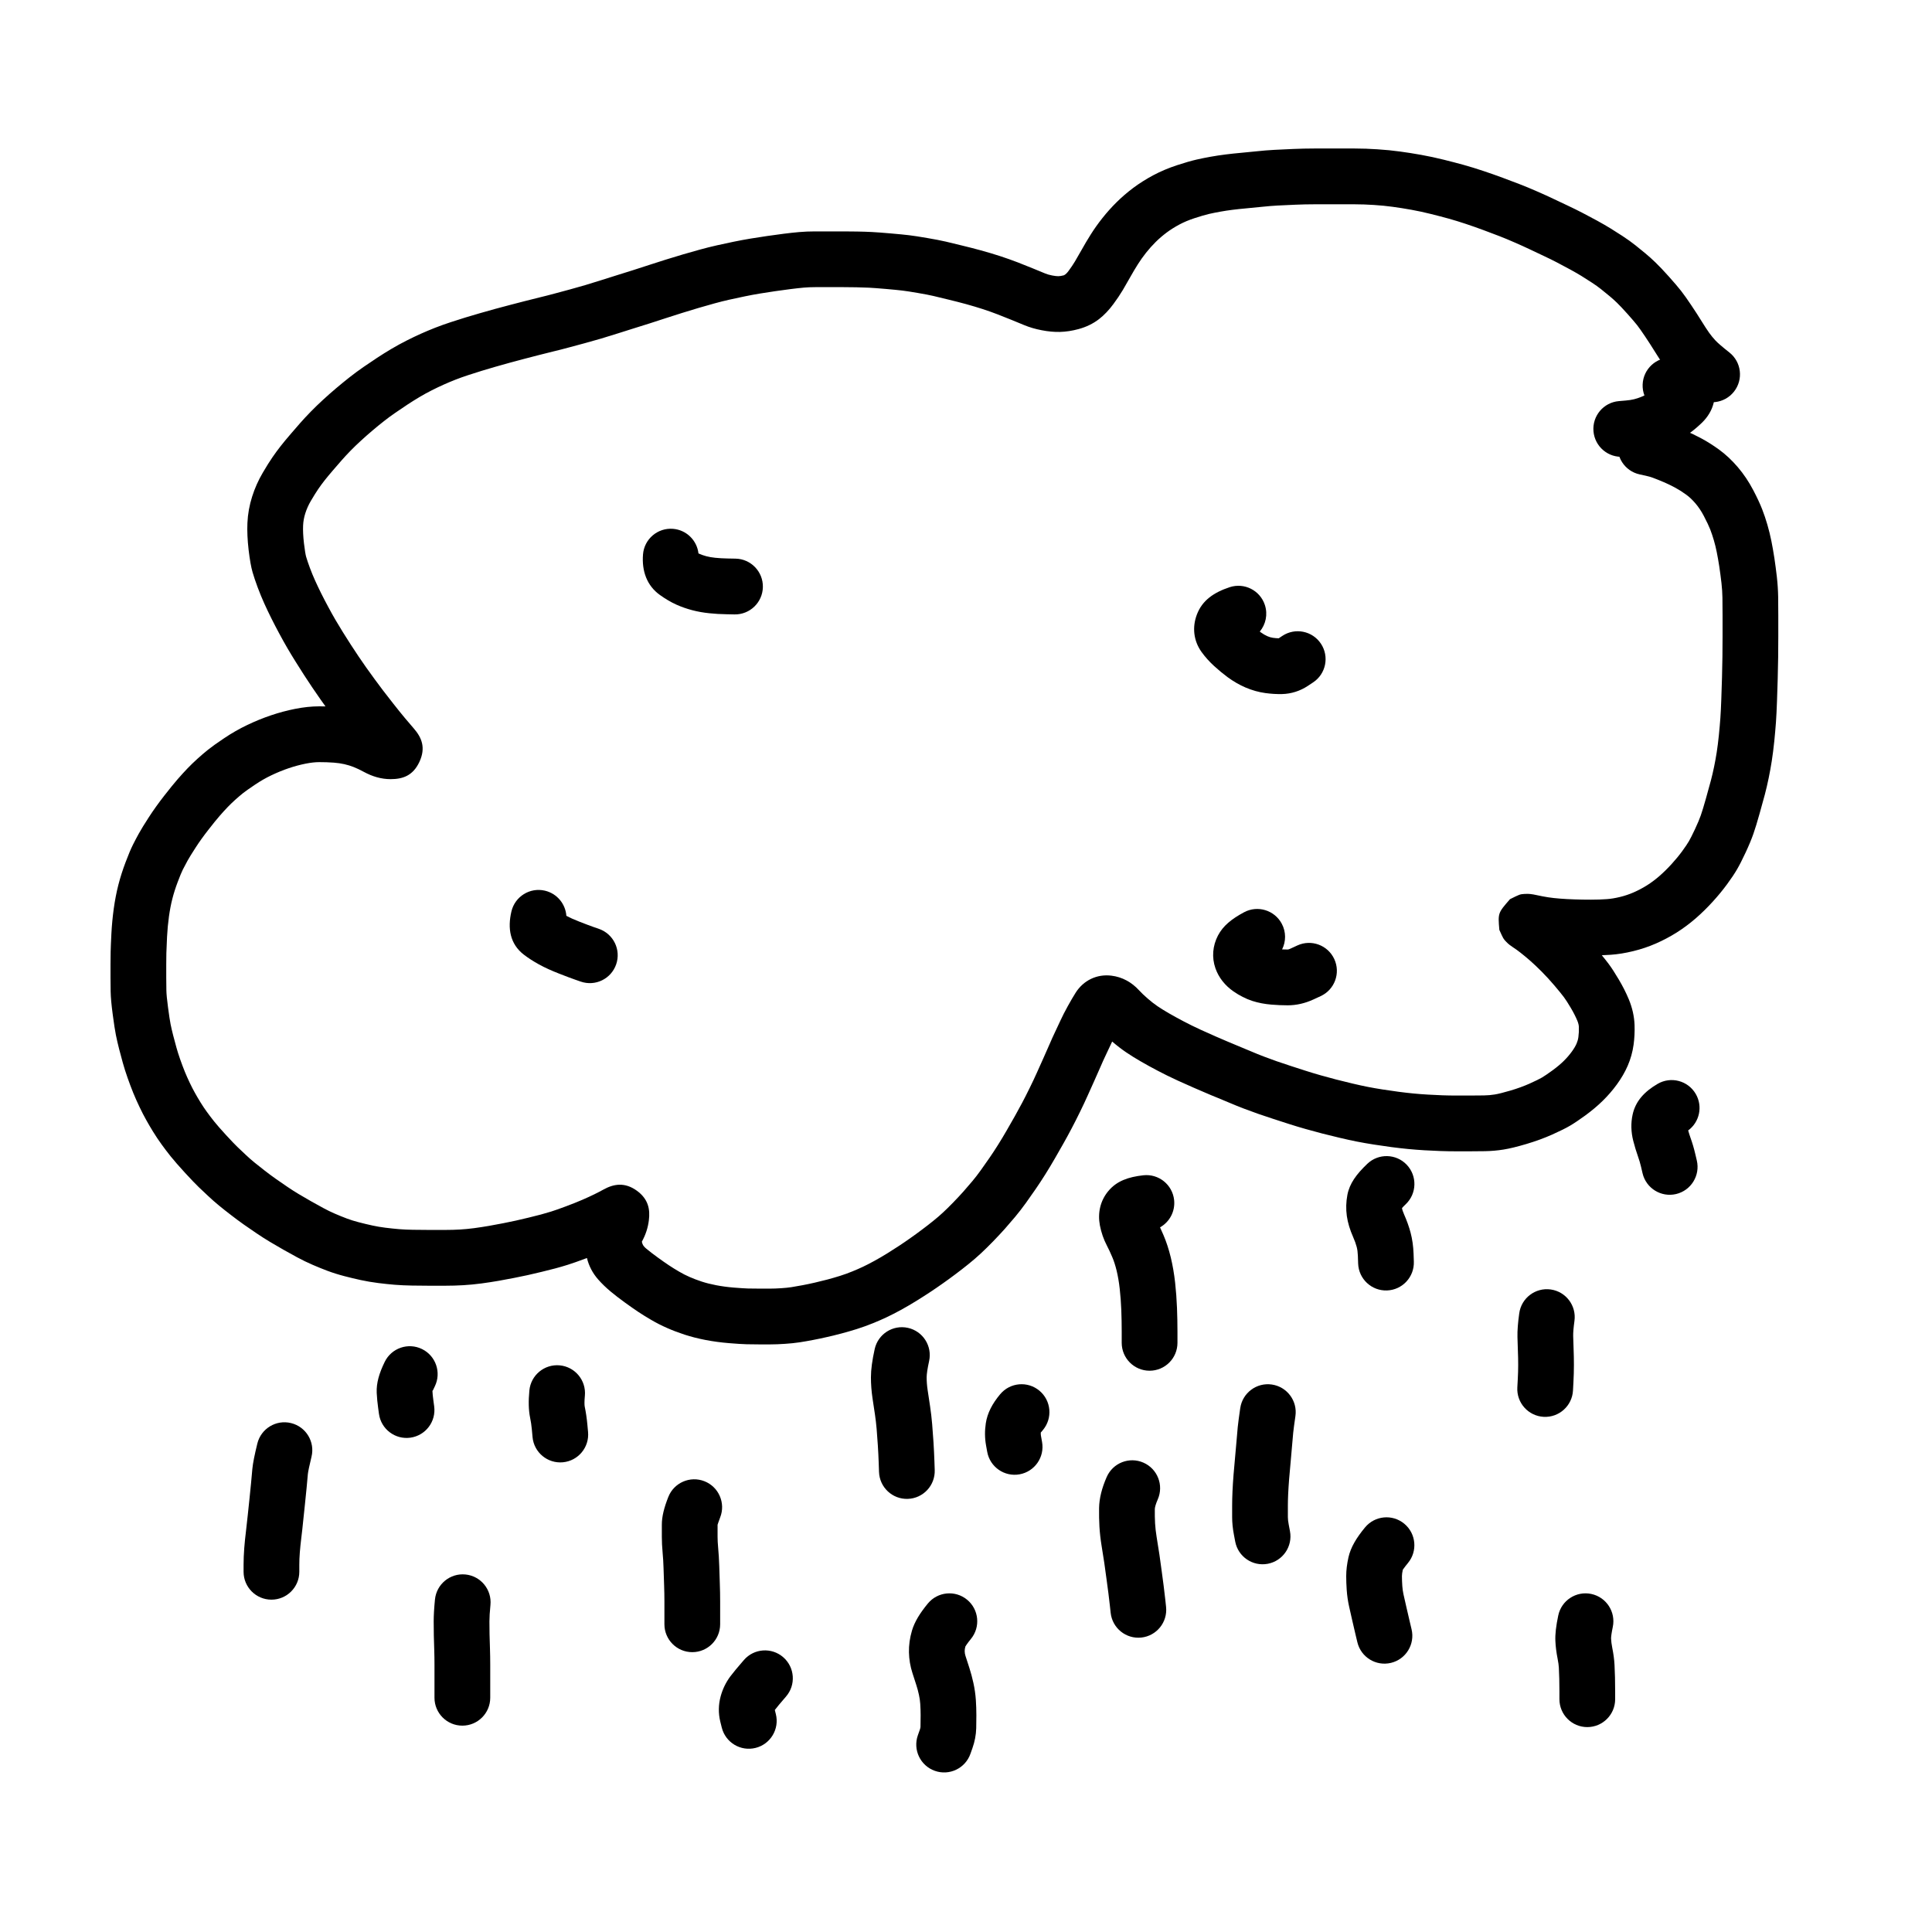 <?xml version="1.0" encoding="UTF-8"?>
<!-- Uploaded to: ICON Repo, www.iconrepo.com, Generator: ICON Repo Mixer Tools -->
<svg fill="#000000" width="800px" height="800px" version="1.1" viewBox="144 144 512 512" xmlns="http://www.w3.org/2000/svg">
 <g>
  <path d="m427.2 215.77c0.645-0.871 1.207-1.703 1.668-2.477 0.574-0.969 1.18-2.023 1.805-3.133 0.73-1.316 1.523-2.652 2.383-4.016 0.93-1.477 1.961-2.926 3.098-4.359 1.152-1.453 2.391-2.84 3.719-4.156 1.359-1.352 2.84-2.625 4.445-3.832 1.633-1.215 3.398-2.332 5.305-3.352 1.961-1.043 4.07-1.93 6.32-2.668 2.051-0.672 3.738-1.16 5.133-1.48 1.234-0.281 2.492-0.535 3.746-0.758 1.305-0.234 2.637-0.438 3.992-0.605 1.305-0.164 2.66-0.309 4.066-0.434 1.289-0.117 2.664-0.254 4.106-0.402 1.633-0.176 3.219-0.305 4.781-0.387 1.41-0.07 3.035-0.145 4.894-0.23 1.93-0.082 3.789-0.125 5.582-0.125h10.801c1.922 0 3.93 0.07 6.008 0.211 2.109 0.133 4.102 0.332 5.969 0.59 1.809 0.242 3.68 0.539 5.625 0.887 1.992 0.359 3.984 0.785 5.969 1.281 1.895 0.469 3.648 0.93 5.285 1.379 1.672 0.469 3.406 1 5.191 1.598 1.75 0.582 3.457 1.184 5.121 1.801 1.602 0.594 3.078 1.152 4.434 1.676 1.434 0.551 2.984 1.195 4.633 1.918 1.656 0.719 3.137 1.391 4.453 2.023 1.195 0.57 2.434 1.156 3.723 1.758 1.387 0.652 2.711 1.305 3.973 1.961 1.211 0.629 2.488 1.309 3.859 2.055 1.398 0.77 2.582 1.453 3.606 2.086 0.887 0.555 1.895 1.199 3.051 1.941 1.285 0.84 2.453 1.676 3.512 2.519 0.898 0.719 1.75 1.41 2.531 2.059 0.914 0.754 1.832 1.578 2.734 2.453 0.949 0.91 2.125 2.148 3.57 3.762 1.422 1.594 2.484 2.836 3.215 3.773 0.746 0.953 1.641 2.215 2.711 3.816 1.039 1.551 1.973 2.992 2.793 4.328 0.691 1.125 1.336 2.106 1.922 2.941 0.488 0.688 1.051 1.379 1.695 2.074 0.551 0.594 1.809 1.688 3.668 3.152 3.207 2.523 3.762 7.168 1.238 10.379-2.519 3.207-7.164 3.762-10.371 1.238-2.41-1.898-4.156-3.418-5.344-4.695-1.094-1.176-2.082-2.387-2.957-3.633-0.773-1.098-1.582-2.332-2.426-3.703-0.715-1.16-1.543-2.441-2.488-3.852-0.891-1.332-1.594-2.324-2.074-2.938-0.492-0.629-1.367-1.656-2.586-3.019-1.211-1.352-2.156-2.348-2.805-2.973-0.652-0.629-1.285-1.199-1.918-1.719-0.719-0.598-1.496-1.23-2.32-1.891-0.668-0.531-1.453-1.094-2.332-1.664-1.074-0.695-2.023-1.301-2.816-1.797-0.75-0.461-1.727-1.027-2.894-1.668-1.266-0.688-2.457-1.324-3.582-1.91-1.078-0.562-2.219-1.125-3.418-1.684-1.324-0.621-2.609-1.227-3.844-1.82-1.137-0.543-2.461-1.141-3.988-1.805-1.473-0.648-2.82-1.207-4.035-1.676-1.297-0.5-2.719-1.039-4.258-1.609-1.5-0.555-3.047-1.102-4.656-1.637-1.566-0.523-3.062-0.98-4.469-1.375-1.488-0.41-3.117-0.836-4.898-1.277-1.676-0.418-3.352-0.777-5.016-1.078-1.73-0.309-3.394-0.574-5.012-0.793-1.52-0.207-3.16-0.371-4.934-0.484-1.781-0.117-3.461-0.176-5.047-0.176h-10.801c-1.578 0-3.227 0.035-4.934 0.109-1.824 0.082-3.426 0.156-4.793 0.223-1.266 0.07-2.586 0.176-3.973 0.324-1.531 0.16-2.977 0.301-4.336 0.426-1.246 0.109-2.434 0.238-3.57 0.379-1.09 0.137-2.152 0.297-3.211 0.488-1.055 0.188-2.086 0.395-3.066 0.617-0.871 0.203-2.16 0.574-3.824 1.121-1.465 0.48-2.785 1.035-3.969 1.664-1.254 0.672-2.391 1.391-3.398 2.141-1.059 0.797-2.023 1.625-2.898 2.492-0.91 0.906-1.758 1.855-2.547 2.848-0.809 1.02-1.531 2.043-2.176 3.062-0.715 1.133-1.371 2.238-1.984 3.336-0.691 1.238-1.355 2.391-2 3.481-0.742 1.238-1.578 2.484-2.504 3.727-1.16 1.574-2.402 2.894-3.785 3.973-1.594 1.234-3.434 2.113-5.453 2.66-1.664 0.453-3.293 0.707-4.926 0.754-1.555 0.035-3.176-0.121-4.84-0.449-1.68-0.32-3.258-0.781-4.688-1.379-0.996-0.406-2.113-0.867-3.32-1.367-1.18-0.484-2.406-0.973-3.676-1.461-1.199-0.465-2.516-0.93-3.922-1.391-1.453-0.469-2.914-0.906-4.379-1.309-1.504-0.41-3.059-0.812-4.691-1.203-1.664-0.406-3.035-0.738-4.074-0.984-0.93-0.215-2.297-0.48-4.102-0.789-1.793-0.309-3.152-0.52-4.078-0.629-0.926-0.113-2.394-0.258-4.383-0.43-1.98-0.172-3.477-0.281-4.461-0.332-1.008-0.051-2.121-0.086-3.348-0.109-1.258-0.023-2.371-0.035-3.348-0.035h-7.586c-1.035 0-2.031 0.043-2.969 0.125-1.078 0.098-2.262 0.227-3.543 0.391-1.328 0.168-2.688 0.355-4.07 0.555-1.383 0.203-2.734 0.41-4.059 0.629-1.273 0.211-2.602 0.457-3.981 0.742-1.43 0.293-2.801 0.59-4.117 0.883-1.238 0.277-2.539 0.605-3.879 0.973-1.449 0.402-2.859 0.805-4.203 1.195-1.352 0.395-2.82 0.844-4.406 1.34-1.602 0.504-3 0.949-4.195 1.34-1.234 0.406-2.699 0.879-4.406 1.43-1.703 0.543-3.191 1.008-4.441 1.391-1.223 0.379-2.535 0.793-3.941 1.246-1.473 0.469-2.957 0.93-4.477 1.383-1.508 0.441-2.961 0.855-4.387 1.238-1.34 0.359-2.691 0.723-4.039 1.086-1.461 0.398-2.914 0.773-4.363 1.117-1.316 0.312-2.578 0.629-3.785 0.949-1.297 0.344-2.559 0.672-3.777 0.98-1.145 0.289-2.387 0.621-3.758 1.004-1.363 0.371-2.672 0.738-3.961 1.113-1.258 0.359-2.445 0.715-3.543 1.051-1.141 0.355-2.359 0.742-3.637 1.156-1.195 0.391-2.336 0.801-3.394 1.215-1.121 0.441-2.164 0.883-3.129 1.316-0.965 0.43-2.008 0.93-3.129 1.496-1.074 0.543-2.144 1.129-3.18 1.742-1.105 0.66-2.176 1.328-3.219 2.012-1.062 0.695-2.148 1.43-3.281 2.215-1.039 0.715-2.031 1.445-2.988 2.203-0.992 0.777-2.027 1.621-3.109 2.543-1.062 0.895-2.062 1.777-3.019 2.664-0.926 0.844-1.824 1.715-2.68 2.582-0.891 0.918-1.664 1.75-2.309 2.481-0.715 0.812-1.531 1.754-2.465 2.844-0.871 1.016-1.59 1.883-2.164 2.613-0.535 0.68-1.078 1.418-1.625 2.211-0.52 0.754-1.191 1.832-2.004 3.207-0.613 1.047-1.102 2.141-1.469 3.301-0.336 1.059-0.527 2.121-0.574 3.184-0.059 1.312 0.016 2.898 0.223 4.711 0.219 1.84 0.434 3.094 0.574 3.578 0.227 0.777 0.562 1.773 0.996 2.945 0.449 1.203 0.91 2.324 1.383 3.367 0.496 1.102 1.043 2.246 1.633 3.434 0.602 1.203 1.227 2.402 1.887 3.625 0.637 1.195 1.27 2.324 1.875 3.363 0.633 1.078 1.285 2.16 1.969 3.258 0.691 1.109 1.406 2.231 2.129 3.356 0.746 1.145 1.414 2.156 2.019 3.059 0.566 0.852 1.23 1.812 1.992 2.891 0.758 1.074 1.512 2.125 2.277 3.156 0.766 1.039 1.492 2.019 2.188 2.938 0.676 0.895 1.602 2.086 2.781 3.578 1.152 1.465 2.164 2.719 3.031 3.758 0.883 1.055 1.66 1.969 2.336 2.738 2.133 2.438 3.289 5.148 1.52 8.922-1.73 3.695-4.457 4.559-7.648 4.559-2.422 0-4.773-0.68-7.074-1.926-1.016-0.551-1.93-0.984-2.719-1.293-0.754-0.297-1.566-0.547-2.434-0.746-0.855-0.195-1.801-0.336-2.82-0.41-1.211-0.09-2.492-0.133-3.848-0.133-1.02 0-2.211 0.129-3.566 0.395-1.492 0.297-2.992 0.699-4.496 1.207-1.52 0.512-3.055 1.137-4.609 1.879-1.477 0.703-2.914 1.527-4.328 2.481-1.543 1.035-2.641 1.812-3.227 2.281-0.676 0.547-1.387 1.152-2.109 1.805-0.719 0.652-1.371 1.285-1.949 1.887-0.637 0.664-1.336 1.434-2.094 2.301-0.738 0.844-1.766 2.109-3.066 3.785-1.242 1.586-2.352 3.133-3.32 4.637-1.012 1.566-1.723 2.719-2.117 3.434-0.43 0.77-0.852 1.566-1.258 2.375-0.324 0.648-0.793 1.77-1.375 3.324-0.566 1.5-1.035 2.965-1.402 4.402-0.367 1.422-0.668 2.996-0.906 4.699-0.242 1.773-0.414 3.574-0.508 5.387-0.098 1.969-0.156 3.426-0.18 4.332-0.02 0.938-0.031 1.961-0.031 3.07v3.387c0 1.039 0.012 2.176 0.035 3.41 0.016 0.934 0.156 2.453 0.434 4.496 0.281 2.141 0.516 3.66 0.676 4.453 0.18 0.895 0.406 1.879 0.684 2.961 0.289 1.133 0.578 2.219 0.879 3.281 0.258 0.926 0.586 1.961 0.988 3.113 0.418 1.188 0.832 2.281 1.238 3.285 0.398 0.977 0.836 1.957 1.312 2.949 0.473 0.988 0.91 1.84 1.336 2.598 0.418 0.758 0.922 1.617 1.496 2.551 0.543 0.883 1.094 1.703 1.66 2.481 0.586 0.812 1.242 1.676 1.953 2.57 0.668 0.84 1.727 2.047 3.125 3.578 1.426 1.547 2.457 2.621 3.027 3.168 0.695 0.664 1.469 1.395 2.32 2.195 0.754 0.703 1.484 1.348 2.211 1.941 0.766 0.633 1.68 1.355 2.762 2.188 1.035 0.801 2.012 1.523 2.914 2.16 0.977 0.684 2.012 1.398 3.113 2.144 1.004 0.68 1.977 1.301 2.922 1.867 1.027 0.613 2.117 1.25 3.266 1.902 1.145 0.648 2.262 1.27 3.371 1.863 0.949 0.516 1.938 0.996 2.953 1.434 1.121 0.484 2.199 0.922 3.238 1.312 0.895 0.336 1.906 0.656 3.035 0.949 1.285 0.336 2.523 0.633 3.719 0.891 1.07 0.234 2.203 0.426 3.391 0.574 1.305 0.16 2.543 0.293 3.684 0.387 1.109 0.09 2.312 0.145 3.633 0.164 1.402 0.027 2.793 0.039 4.172 0.039h4.383c1.355 0 2.644-0.035 3.898-0.109 1.191-0.07 2.445-0.191 3.742-0.359 1.41-0.191 2.731-0.395 3.938-0.605 1.285-0.227 2.555-0.461 3.789-0.703 1.258-0.25 2.367-0.48 3.301-0.684 0.965-0.215 2.106-0.48 3.394-0.793 1.32-0.324 2.441-0.605 3.332-0.84 0.863-0.23 1.762-0.492 2.711-0.789 0.895-0.281 2.191-0.734 3.859-1.359 1.664-0.621 3.109-1.195 4.332-1.727 1.246-0.539 2.316-1.031 3.207-1.469 0.887-0.434 1.699-0.855 2.457-1.277 2.695-1.492 5.633-1.996 8.836 0.324 3.031 2.203 3.543 4.934 3.172 7.84-0.238 1.977-0.867 3.875-1.852 5.656 0.184 0.988 0.656 1.426 1.191 1.871 0.84 0.699 1.832 1.465 2.981 2.297 1.191 0.863 2.203 1.574 3.027 2.117 0.789 0.527 1.688 1.082 2.719 1.684 0.859 0.508 1.766 0.969 2.75 1.398 0.988 0.434 2.066 0.844 3.238 1.227 1.09 0.355 2.359 0.676 3.789 0.953 1.469 0.281 3 0.488 4.598 0.621 1.734 0.141 3.039 0.223 3.836 0.246 0.93 0.02 1.895 0.031 2.887 0.031h3.055c0.809 0 1.75-0.035 2.844-0.109 1.02-0.066 1.914-0.156 2.684-0.273 0.895-0.137 1.883-0.312 2.988-0.523 1.07-0.203 2.172-0.434 3.301-0.695 1.145-0.262 2.25-0.535 3.309-0.816 1.035-0.277 2.156-0.602 3.324-0.965 1.109-0.352 2.168-0.734 3.188-1.152 1.078-0.438 2.031-0.852 2.875-1.254 0.824-0.387 1.836-0.906 2.992-1.539 1.184-0.648 2.336-1.32 3.449-2.012 1.168-0.727 2.242-1.414 3.215-2.055 0.98-0.648 1.957-1.316 2.961-2.031 0.973-0.68 1.988-1.418 3.066-2.231 1.047-0.781 2.051-1.562 3.039-2.363 0.906-0.727 1.734-1.441 2.504-2.16 0.797-0.738 1.688-1.617 2.664-2.617 0.996-1.027 1.891-1.988 2.664-2.848 0.816-0.926 1.641-1.879 2.457-2.852 0.75-0.898 1.492-1.859 2.242-2.906 0.805-1.113 1.578-2.215 2.34-3.332 0.727-1.055 1.469-2.184 2.234-3.406 0.762-1.207 1.512-2.461 2.254-3.75 0.785-1.367 1.52-2.652 2.195-3.84 0.648-1.152 1.289-2.324 1.926-3.531 0.621-1.172 1.293-2.5 2.023-3.988 0.723-1.469 1.332-2.769 1.832-3.887 0.547-1.242 1.137-2.547 1.746-3.887 0.59-1.301 1.129-2.523 1.609-3.644 0.543-1.273 1.086-2.469 1.605-3.547 0.473-0.996 0.918-1.953 1.336-2.852 0.512-1.113 1.148-2.359 1.922-3.766 0.754-1.363 1.445-2.547 2.074-3.547 2.078-3.312 5.66-5.039 9.523-4.551 2.844 0.348 5.34 1.727 7.293 3.863 0.609 0.664 1.383 1.406 2.336 2.231 0.93 0.805 1.781 1.465 2.555 1.988 0.859 0.582 1.848 1.199 2.984 1.855 1.176 0.68 2.496 1.406 3.984 2.188 1.422 0.75 2.953 1.5 4.59 2.25 1.707 0.781 3.019 1.367 3.898 1.742 0.992 0.418 2.019 0.863 3.098 1.332 0.961 0.422 1.91 0.82 2.887 1.207 1.07 0.43 2.227 0.91 3.465 1.445 1.098 0.469 2.195 0.914 3.309 1.336 1.133 0.434 2.254 0.844 3.336 1.223 1.125 0.387 2.363 0.805 3.715 1.246 1.395 0.453 2.762 0.895 4.102 1.324 1.266 0.406 2.582 0.801 3.93 1.184 1.414 0.395 2.773 0.766 4.062 1.102 1.289 0.336 2.723 0.688 4.312 1.062 1.547 0.363 2.906 0.664 4.074 0.891 1.172 0.23 2.453 0.453 3.836 0.672 1.418 0.219 2.856 0.43 4.289 0.621 1.418 0.188 2.758 0.34 4.016 0.461 1.258 0.121 2.516 0.219 3.773 0.289 1.297 0.078 2.594 0.141 3.867 0.188 1.266 0.043 2.469 0.062 3.606 0.062h3.664c1.18 0 2.422-0.008 3.727-0.031 1-0.016 1.945-0.098 2.863-0.25 0.875-0.137 2.293-0.488 4.176-1.043 1.859-0.551 3.539-1.164 5.019-1.824 1.578-0.711 2.703-1.266 3.297-1.613 0.625-0.367 1.586-1.02 2.832-1.926 1.145-0.836 2.125-1.66 2.949-2.469 0.801-0.789 1.516-1.617 2.144-2.481 0.562-0.773 0.984-1.488 1.266-2.133 0.234-0.547 0.395-1.109 0.477-1.711 0.117-0.855 0.16-1.758 0.129-2.688-0.016-0.469-0.141-1.012-0.395-1.633-0.449-1.082-1.031-2.231-1.75-3.441-0.77-1.297-1.387-2.25-1.812-2.816-0.496-0.664-1.352-1.719-2.523-3.102-1.156-1.355-2.297-2.598-3.426-3.731-1.156-1.156-2.168-2.109-3.023-2.856-0.898-0.785-1.73-1.473-2.523-2.094-0.68-0.539-1.355-1.027-2.016-1.453-0.656-0.426-1.195-0.832-1.762-1.426-0.785-0.812-0.785-0.812-1.844-3.18-0.383-4.465-0.383-4.465 2.824-8.137 2.629-1.309 2.629-1.309 3.875-1.391 0.918-0.027 0.918-0.027 1.488 0.023 0.531 0.055 1.051 0.145 1.609 0.273 1.094 0.242 2.137 0.441 3.098 0.59 0.953 0.148 2.008 0.266 3.18 0.355 1.199 0.094 2.469 0.164 3.832 0.207 1.359 0.051 2.824 0.074 4.394 0.074 1.48 0 2.867-0.047 4.188-0.145 1.035-0.07 2.195-0.258 3.496-0.574 1.258-0.305 2.461-0.711 3.613-1.215 1.223-0.539 2.394-1.156 3.504-1.852 1.105-0.695 2.195-1.508 3.246-2.414 1.129-0.98 2.219-2.051 3.277-3.211 1.074-1.18 2.012-2.316 2.824-3.43 0.82-1.117 1.414-2.004 1.793-2.656 0.371-0.633 0.926-1.73 1.629-3.234 0.691-1.48 1.195-2.688 1.516-3.609 0.348-0.996 0.805-2.488 1.355-4.449 0.578-2.055 1.027-3.684 1.34-4.867 0.293-1.117 0.566-2.297 0.828-3.559 0.258-1.242 0.492-2.527 0.699-3.856 0.203-1.312 0.391-2.805 0.562-4.453 0.172-1.715 0.305-3.246 0.402-4.59 0.094-1.328 0.176-2.996 0.246-4.977 0.07-2.078 0.133-4.016 0.188-5.812 0.055-1.762 0.09-3.598 0.113-5.5 0.023-1.922 0.035-3.734 0.035-5.438v-5.375c0-1.816-0.012-3.43-0.035-4.836-0.02-1.207-0.102-2.496-0.254-3.844-0.176-1.516-0.371-2.984-0.578-4.383-0.215-1.387-0.438-2.664-0.676-3.84-0.211-1.062-0.465-2.098-0.758-3.106-0.297-1.016-0.621-1.984-0.977-2.906-0.32-0.82-0.883-2.023-1.68-3.547-0.66-1.266-1.406-2.379-2.227-3.34-0.836-0.973-1.66-1.742-2.465-2.324-1.031-0.746-2.023-1.371-2.949-1.867-1.066-0.57-2.062-1.051-2.996-1.445-1.008-0.434-1.938-0.805-2.816-1.133-0.621-0.23-1.273-0.422-2-0.574l-1.559-0.34c-3.984-0.863-6.516-4.801-5.652-8.789 0.863-3.988 4.797-6.523 8.781-5.656l1.523 0.328c1.402 0.297 2.766 0.695 4.059 1.176 1.09 0.406 2.25 0.871 3.469 1.391 1.32 0.566 2.695 1.227 4.141 1.996 1.547 0.828 3.098 1.809 4.652 2.93 1.781 1.289 3.453 2.852 5.027 4.691 1.562 1.828 2.93 3.867 4.102 6.106 1.035 1.98 1.816 3.652 2.363 5.066 0.512 1.316 0.973 2.684 1.383 4.098 0.414 1.426 0.77 2.875 1.062 4.336 0.281 1.395 0.543 2.898 0.797 4.535 0.234 1.59 0.453 3.227 0.648 4.926 0.203 1.828 0.32 3.59 0.348 5.281 0.023 1.488 0.035 3.18 0.035 5.07v5.375c0 1.762-0.012 3.633-0.035 5.613-0.023 1.992-0.062 3.918-0.121 5.777-0.055 1.809-0.117 3.762-0.188 5.863-0.074 2.164-0.168 4-0.273 5.519-0.109 1.5-0.254 3.176-0.441 5.043-0.199 1.91-0.418 3.652-0.664 5.227-0.246 1.574-0.523 3.109-0.828 4.578-0.309 1.496-0.641 2.934-1.008 4.336-0.344 1.289-0.812 2.992-1.406 5.098-0.625 2.227-1.164 3.992-1.625 5.309-0.5 1.441-1.191 3.098-2.082 5.008-0.883 1.887-1.629 3.356-2.254 4.422-0.66 1.137-1.535 2.441-2.641 3.949-1.129 1.543-2.402 3.09-3.824 4.648-1.438 1.578-2.934 3.047-4.516 4.422-1.625 1.402-3.309 2.656-5.07 3.766-1.73 1.082-3.535 2.039-5.422 2.867-1.953 0.855-3.977 1.535-6.059 2.039-2.07 0.508-4.059 0.828-5.949 0.961-0.77 0.055-1.559 0.098-2.363 0.125 0.73 0.891 1.324 1.633 1.781 2.246 0.793 1.059 1.676 2.426 2.688 4.133 1.07 1.797 1.973 3.574 2.707 5.356 0.906 2.207 1.418 4.457 1.504 6.746 0.059 1.781-0.023 3.523-0.258 5.223-0.266 1.938-0.789 3.809-1.57 5.606-0.734 1.684-1.695 3.328-2.871 4.941-1.109 1.52-2.352 2.957-3.723 4.305-1.359 1.336-2.894 2.625-4.602 3.875-1.609 1.172-2.941 2.07-4.055 2.727-1.148 0.676-2.699 1.441-4.742 2.359-2.109 0.941-4.398 1.777-6.863 2.508-2.445 0.723-4.434 1.211-6.027 1.465-1.602 0.262-3.254 0.402-4.949 0.434-1.391 0.023-2.715 0.035-3.981 0.035h-3.664c-1.309 0-2.68-0.023-4.133-0.074-1.402-0.055-2.801-0.121-4.199-0.199-1.438-0.086-2.879-0.195-4.316-0.332-1.438-0.141-2.953-0.312-4.562-0.523-1.559-0.211-3.098-0.434-4.621-0.672-1.562-0.246-3.027-0.5-4.391-0.77-1.371-0.27-2.918-0.605-4.625-1.012-1.684-0.395-3.227-0.773-4.656-1.145-1.387-0.363-2.82-0.754-4.328-1.176-1.531-0.434-3.012-0.879-4.445-1.34-1.355-0.434-2.738-0.883-4.156-1.344-1.441-0.469-2.769-0.914-4.008-1.344-1.23-0.43-2.477-0.887-3.727-1.363-1.297-0.492-2.59-1.016-3.879-1.566-1.141-0.492-2.195-0.93-3.125-1.305-1.102-0.438-2.215-0.902-3.32-1.387-1.023-0.445-2.004-0.871-2.961-1.273-1.031-0.441-2.445-1.07-4.262-1.902-1.887-0.863-3.668-1.738-5.324-2.613-1.645-0.863-3.152-1.688-4.5-2.473-1.422-0.816-2.715-1.625-3.871-2.41-1.211-0.816-2.453-1.777-3.727-2.867-0.734 1.562-1.203 2.562-1.711 3.637-0.438 0.91-0.887 1.902-1.352 2.992-0.527 1.223-1.102 2.527-1.742 3.938-0.598 1.316-1.164 2.57-1.695 3.769-0.582 1.312-1.273 2.777-2.066 4.394-0.793 1.621-1.539 3.094-2.234 4.398-0.688 1.312-1.395 2.606-2.125 3.898-0.695 1.227-1.445 2.535-2.242 3.926-0.84 1.461-1.695 2.879-2.555 4.25-0.871 1.387-1.73 2.695-2.559 3.898-0.82 1.203-1.672 2.414-2.531 3.606-0.945 1.316-1.91 2.566-2.91 3.766-0.91 1.086-1.82 2.137-2.746 3.188-0.938 1.043-1.969 2.148-3.109 3.324-1.148 1.18-2.215 2.227-3.188 3.133-1.031 0.961-2.141 1.918-3.297 2.848-1.117 0.902-2.277 1.805-3.449 2.68-1.184 0.891-2.336 1.73-3.422 2.492-1.102 0.781-2.211 1.539-3.328 2.277-1.098 0.727-2.289 1.484-3.566 2.281-1.336 0.828-2.707 1.629-4.144 2.422-1.422 0.773-2.68 1.418-3.773 1.934-1.094 0.52-2.301 1.047-3.617 1.582-1.383 0.562-2.812 1.078-4.32 1.559-1.395 0.434-2.715 0.816-3.969 1.152-1.227 0.324-2.492 0.637-3.789 0.934-1.312 0.305-2.602 0.574-3.84 0.809-1.258 0.242-2.434 0.449-3.527 0.617-1.219 0.184-2.543 0.32-3.945 0.41-1.383 0.094-2.648 0.145-3.812 0.145h-3.055c-1.105 0-2.184-0.016-3.266-0.039-1.145-0.031-2.688-0.129-4.66-0.293-2.121-0.172-4.176-0.449-6.188-0.832-2.023-0.395-3.883-0.863-5.574-1.418-1.629-0.531-3.172-1.117-4.594-1.746-1.496-0.652-2.93-1.383-4.277-2.176-1.242-0.723-2.383-1.43-3.426-2.121-1.008-0.672-2.18-1.492-3.527-2.469-1.395-1.012-2.641-1.969-3.758-2.898-1.258-1.051-2.375-2.129-3.352-3.246-1.445-1.648-2.453-3.574-2.949-5.652-2.332 0.871-3.856 1.406-5.039 1.777-1.141 0.359-2.25 0.68-3.352 0.977-1.008 0.262-2.207 0.566-3.617 0.91-1.395 0.336-2.617 0.625-3.707 0.867-1.062 0.23-2.266 0.48-3.633 0.75-1.34 0.262-2.691 0.516-4.086 0.762-1.418 0.246-2.922 0.477-4.531 0.695-1.676 0.219-3.297 0.375-4.84 0.465-1.527 0.09-3.113 0.137-4.758 0.137h-4.383c-1.473 0-2.957-0.016-4.43-0.043-1.602-0.027-3.117-0.094-4.574-0.211-1.375-0.113-2.812-0.266-4.312-0.453-1.617-0.203-3.184-0.465-4.699-0.797-1.391-0.301-2.824-0.645-4.305-1.031-1.621-0.422-3.129-0.895-4.527-1.422-1.254-0.473-2.539-0.996-3.871-1.57-1.418-0.613-2.797-1.281-4.117-1.996-1.195-0.641-2.41-1.316-3.66-2.023-1.238-0.707-2.414-1.395-3.531-2.059-1.199-0.715-2.418-1.496-3.641-2.324-1.156-0.785-2.254-1.539-3.32-2.285-1.105-0.781-2.258-1.637-3.434-2.547-1.188-0.91-2.234-1.738-3.125-2.473-0.969-0.793-1.945-1.652-2.93-2.578-0.887-0.832-1.695-1.594-2.43-2.293-0.852-0.816-2.059-2.078-3.695-3.856-1.621-1.77-2.875-3.207-3.801-4.359-0.859-1.086-1.656-2.129-2.367-3.117-0.773-1.066-1.531-2.195-2.273-3.398-0.695-1.133-1.312-2.184-1.824-3.113-0.566-1.008-1.148-2.141-1.746-3.391-0.605-1.254-1.164-2.512-1.68-3.773-0.5-1.234-1-2.559-1.492-3.961-0.508-1.445-0.938-2.801-1.281-4.039-0.324-1.156-0.648-2.359-0.965-3.602-0.332-1.305-0.613-2.523-0.852-3.699-0.242-1.211-0.516-2.992-0.836-5.406-0.344-2.551-0.535-4.586-0.562-6.195-0.023-1.32-0.035-2.543-0.035-3.676v-3.387c0-1.219 0.012-2.356 0.035-3.41 0.023-1.07 0.09-2.637 0.195-4.746 0.117-2.242 0.324-4.457 0.625-6.656 0.312-2.254 0.723-4.371 1.23-6.356 0.508-1.973 1.141-3.957 1.891-5.938 0.742-1.977 1.391-3.531 1.992-4.734 0.508-1.012 1.031-2 1.551-2.934 0.578-1.047 1.441-2.453 2.621-4.277 1.219-1.887 2.586-3.793 4.086-5.715 1.445-1.852 2.629-3.309 3.578-4.402 0.906-1.035 1.754-1.969 2.562-2.812 0.832-0.867 1.73-1.734 2.703-2.617 0.945-0.852 1.867-1.641 2.777-2.371 0.984-0.789 2.379-1.781 4.231-3.023 2-1.352 4.074-2.535 6.207-3.551 2.078-0.992 4.16-1.84 6.25-2.543 2.102-0.711 4.215-1.277 6.336-1.699 2.262-0.449 4.406-0.68 6.441-0.68 0.562 0 1.113 0.008 1.664 0.02-0.441-0.609-0.883-1.227-1.32-1.848-0.828-1.172-1.566-2.242-2.199-3.195-0.633-0.941-1.34-2.016-2.137-3.234-0.781-1.211-1.539-2.406-2.269-3.582-0.75-1.199-1.477-2.394-2.188-3.613-0.707-1.215-1.422-2.496-2.133-3.824-0.723-1.34-1.418-2.676-2.09-4.019-0.676-1.355-1.305-2.676-1.883-3.957-0.609-1.344-1.191-2.762-1.762-4.285-0.559-1.512-1.008-2.836-1.344-3.992-0.418-1.449-0.746-3.371-1.059-5.984-0.293-2.57-0.402-4.918-0.309-7.074 0.105-2.383 0.527-4.731 1.258-7.019 0.699-2.203 1.637-4.312 2.812-6.305 0.973-1.664 1.828-3.027 2.578-4.113 0.723-1.051 1.449-2.039 2.172-2.953 0.711-0.91 1.57-1.949 2.57-3.109 0.961-1.121 1.816-2.109 2.59-2.988 0.82-0.934 1.754-1.934 2.82-3.031 1.066-1.086 2.156-2.141 3.25-3.141 1.102-1.016 2.266-2.043 3.481-3.07 1.211-1.023 2.387-1.984 3.512-2.871 1.195-0.941 2.441-1.859 3.723-2.746 1.223-0.844 2.422-1.652 3.586-2.418 1.215-0.797 2.461-1.578 3.777-2.359 1.34-0.793 2.688-1.531 4.062-2.227 1.32-0.664 2.562-1.262 3.738-1.789 1.168-0.523 2.414-1.047 3.762-1.582 1.355-0.531 2.766-1.035 4.234-1.516 1.348-0.438 2.621-0.84 3.844-1.223 1.215-0.371 2.496-0.75 3.812-1.129 1.34-0.391 2.727-0.781 4.133-1.164 1.445-0.402 2.793-0.762 4.051-1.078 1.176-0.301 2.383-0.613 3.629-0.941 1.328-0.352 2.707-0.699 4.137-1.039 1.293-0.309 2.59-0.641 3.91-1 1.387-0.379 2.758-0.746 4.094-1.102 1.293-0.348 2.641-0.73 4.016-1.137 1.402-0.418 2.797-0.848 4.172-1.289 1.441-0.461 2.801-0.891 4.094-1.293 1.219-0.371 2.66-0.824 4.293-1.344 1.664-0.535 3.102-1 4.312-1.395 1.254-0.414 2.707-0.879 4.363-1.398 1.672-0.523 3.227-0.996 4.691-1.426 1.426-0.414 2.887-0.828 4.402-1.25 1.586-0.438 3.113-0.82 4.586-1.148 1.395-0.316 2.852-0.629 4.367-0.941 1.574-0.324 3.094-0.605 4.562-0.848 1.418-0.234 2.863-0.457 4.336-0.672 1.465-0.211 2.906-0.41 4.32-0.59 1.461-0.188 2.82-0.336 4.121-0.453 1.391-0.121 2.812-0.18 4.262-0.18h7.586c1.066 0 2.269 0.012 3.609 0.035 1.379 0.023 2.656 0.066 3.832 0.125 1.195 0.062 2.852 0.184 4.981 0.371 2.148 0.184 3.781 0.344 4.898 0.48 1.199 0.145 2.793 0.391 4.801 0.738 2.047 0.348 3.68 0.664 4.965 0.961 1.109 0.266 2.512 0.602 4.184 1.012 1.758 0.422 3.465 0.859 5.125 1.316 1.676 0.461 3.344 0.957 5.027 1.5 1.668 0.547 3.227 1.098 4.684 1.66 1.367 0.531 2.684 1.055 3.977 1.586 1.215 0.5 2.316 0.953 3.332 1.371 0.504 0.211 1.113 0.387 1.867 0.531 0.695 0.137 1.258 0.191 1.648 0.184 0.383-0.012 0.859-0.086 1.441-0.242 0.48-0.246 0.82-0.605 1.242-1.176zm-113.53 257.62c-0.02-0.031-0.043-0.062-0.066-0.086 0.008 0.008 0.016 0.016 0.023 0.023z"/>
  <path d="m584.55 245.6c0.074-0.07 0.148-0.141 0.227-0.215-0.023 0.02-0.043 0.043-0.066 0.062zm-5.231 0.258c0.172-4.078 3.613-7.246 7.688-7.074 4.801 0.203 8.582 1.68 10.504 5.934 1.863 4.117 0.617 8.305-2.473 11.301-1.312 1.266-2.574 2.309-3.801 3.129-0.969 0.648-1.977 1.281-3.039 1.898-1.203 0.699-2.43 1.309-3.707 1.836-1.266 0.516-2.57 0.938-3.898 1.27-1.402 0.352-2.898 0.586-4.477 0.719l-1.836 0.16c-4.062 0.352-7.641-2.66-7.992-6.731-0.352-4.066 2.656-7.648 6.719-8l1.863-0.16c0.836-0.07 1.551-0.184 2.148-0.332 0.656-0.164 1.293-0.371 1.875-0.609 0.301-0.121 0.598-0.258 0.898-0.402-0.348-0.91-0.52-1.902-0.473-2.938z"/>
  <path d="m329.28 290.74c0.598 0.266 1.23 0.488 1.914 0.668 0.688 0.184 1.453 0.316 2.324 0.406 1 0.105 2.098 0.168 3.312 0.191l2.102 0.039c4.078 0.082 7.316 3.453 7.238 7.535-0.082 4.082-3.453 7.324-7.531 7.246l-2.074-0.043c-1.613-0.023-3.144-0.113-4.566-0.266-1.594-0.16-3.113-0.43-4.562-0.812-1.453-0.383-2.852-0.871-4.203-1.477-1.434-0.645-2.875-1.5-4.336-2.543-3.504-2.492-4.84-6.41-4.496-10.754 0.32-4.07 3.879-7.109 7.945-6.789 3.578 0.285 6.359 3.074 6.754 6.512 0.062 0.031 0.125 0.062 0.18 0.086z"/>
  <path d="m483.83 312.52c3.398-2.258 7.981-1.328 10.234 2.07 2.254 3.402 1.328 7.992-2.07 10.246l-1.375 0.914c-2.055 1.363-4.379 2.117-6.859 2.184-1.434 0.031-2.898-0.059-4.402-0.262-1.785-0.242-3.543-0.738-5.297-1.484-1.629-0.707-3.191-1.605-4.703-2.711-1.25-0.926-2.441-1.91-3.574-2.949-1.305-1.195-2.434-2.453-3.379-3.773-2.125-2.977-2.492-6.602-1.195-9.953 1.418-3.703 4.473-5.809 8.668-7.191 3.875-1.277 8.051 0.832 9.324 4.707 0.828 2.519 0.23 5.164-1.348 7.059 0.082 0.062 0.168 0.125 0.254 0.188 0.605 0.445 1.207 0.793 1.781 1.039 0.523 0.227 1.008 0.363 1.453 0.422 0.543 0.074 1.055 0.117 1.531 0.129z"/>
  <path d="m479.42 394.68c-0.039-0.035-0.074-0.066-0.109-0.09 0.012 0.008 0.023 0.016 0.035 0.027zm5.84 0.953c0.113 0 0.312-0.047 0.648-0.199l1.906-0.879c3.703-1.703 8.09-0.082 9.793 3.625 1.707 3.711 0.086 8.102-3.621 9.805l-1.902 0.879c-2.207 1.016-4.496 1.555-6.824 1.555-1.434 0-2.875-0.062-4.305-0.184-1.789-0.145-3.477-0.465-5.086-0.98-1.727-0.566-3.387-1.414-5.008-2.539-2.215-1.555-3.875-3.598-4.762-6.121-1-2.887-0.746-5.922 0.668-8.656 1.352-2.594 3.625-4.41 6.914-6.176 3.594-1.93 8.07-0.574 9.996 3.019 1.184 2.207 1.133 4.742 0.09 6.82 0.5 0.023 1 0.031 1.492 0.031z"/>
  <path d="m297.54 388.25c1.68 0.656 2.953 1.137 3.773 1.422l1.418 0.492c3.852 1.336 5.894 5.547 4.559 9.402-1.332 3.859-5.539 5.902-9.395 4.566l-1.426-0.496c-1.043-0.363-2.473-0.902-4.301-1.617-2.043-0.797-3.805-1.594-5.324-2.43-1.496-0.824-2.832-1.684-4.019-2.594-3.691-2.848-4.34-6.996-3.293-11.453 0.934-3.973 4.91-6.438 8.879-5.504 3.227 0.762 5.457 3.527 5.68 6.668 0.871 0.469 2.019 0.984 3.449 1.543z"/>
  <path d="m258.84 515.06 0.219 1.609c0.555 4.047-2.269 7.773-6.312 8.332-4.039 0.555-7.766-2.273-8.32-6.32l-0.215-1.578c-0.184-1.297-0.309-2.609-0.379-3.973-0.117-2.625 0.66-5.238 2.129-8.234 1.797-3.664 6.223-5.18 9.883-3.379 3.664 1.797 5.176 6.227 3.379 9.891-0.469 0.957-0.613 1.438-0.637 1.023 0.047 0.887 0.129 1.754 0.254 2.629z"/>
  <path d="m212.2 526.55c0.973-3.965 4.973-6.391 8.934-5.418 3.961 0.973 6.387 4.973 5.414 8.938-0.578 2.359-0.906 3.981-0.965 4.59-0.156 1.707-0.156 1.707-0.336 3.688-0.129 1.414-0.273 2.856-0.438 4.332-0.152 1.398-0.305 2.84-0.453 4.297-0.152 1.57-0.324 3.109-0.512 4.617-0.164 1.344-0.297 2.633-0.391 3.84-0.09 1.16-0.133 2.254-0.133 3.277v1.824c0 4.082-3.305 7.391-7.383 7.391s-7.387-3.309-7.387-7.391v-1.824c0-1.406 0.059-2.871 0.176-4.414 0.113-1.457 0.266-2.965 0.461-4.523 0.172-1.383 0.328-2.793 0.473-4.262 0.152-1.523 0.309-3.004 0.469-4.449 0.148-1.383 0.285-2.734 0.406-4.055 0.18-1.988 0.18-1.988 0.34-3.738 0.152-1.547 0.586-3.707 1.324-6.719z"/>
  <path d="m259.27 567.89c0.398-4.062 4.008-7.035 8.07-6.637 4.059 0.395 7.027 4.012 6.633 8.074-0.184 1.855-0.27 3.32-0.27 4.344 0 1.246 0.012 2.391 0.031 3.398 0.027 1.078 0.062 2.309 0.109 3.688 0.047 1.48 0.074 2.945 0.074 4.394v8.773c0 4.082-3.309 7.391-7.387 7.391s-7.387-3.309-7.387-7.391v-8.773c0-1.285-0.02-2.586-0.062-3.906-0.047-1.418-0.086-2.684-0.113-3.832-0.023-1.152-0.035-2.398-0.035-3.742 0-1.57 0.113-3.484 0.336-5.781z"/>
  <path d="m284.29 512.49c0.387-4.062 3.992-7.043 8.055-6.656 4.059 0.387 7.039 3.996 6.652 8.059-0.141 1.457-0.125 2.453-0.039 2.867 0.316 1.523 0.547 3.09 0.695 4.703l0.188 2.019c0.375 4.062-2.613 7.664-6.676 8.039s-7.66-2.613-8.035-6.68l-0.184-2.016c-0.102-1.074-0.25-2.102-0.453-3.074-0.43-2.082-0.469-4.461-0.203-7.262z"/>
  <path d="m321.11 540.71c1.496-3.797 5.785-5.66 9.582-4.164 3.793 1.5 5.656 5.793 4.156 9.59-0.488 1.238-0.684 2-0.684 1.93v3.207c0 0.824 0.051 1.809 0.156 2.938 0.137 1.496 0.234 3.09 0.289 4.805 0.047 1.539 0.094 3.078 0.148 4.613 0.059 1.641 0.09 3.238 0.09 4.797v6.023c0 4.082-3.309 7.391-7.387 7.391s-7.383-3.309-7.383-7.391v-6.023c0-1.383-0.027-2.805-0.078-4.269-0.059-1.566-0.109-3.133-0.156-4.68-0.043-1.41-0.121-2.711-0.234-3.906-0.145-1.559-0.215-2.988-0.215-4.297v-3.207c0-2.199 0.602-4.531 1.715-7.356z"/>
  <path d="m375.8 501.52c0.879-3.988 4.82-6.504 8.801-5.625 3.984 0.879 6.5 4.824 5.621 8.809-0.441 2.004-0.648 3.481-0.648 4.301 0 1.078 0.086 2.207 0.258 3.363 0.336 2.246 0.336 2.246 0.648 4.309 0.227 1.5 0.41 3.066 0.551 4.715 0.129 1.531 0.246 3.121 0.352 4.773 0.105 1.668 0.188 3.34 0.246 5.008l0.082 2.402c0.141 4.082-3.051 7.504-7.129 7.644-4.074 0.141-7.492-3.055-7.633-7.133l-0.082-2.402c-0.055-1.527-0.129-3.055-0.227-4.586-0.098-1.551-0.207-3.039-0.324-4.445-0.117-1.328-0.266-2.586-0.441-3.773-0.312-2.062-0.312-2.062-0.652-4.332-0.277-1.883-0.418-3.731-0.418-5.543 0-2.074 0.34-4.527 0.996-7.484z"/>
  <path d="m450.02 466.16c-0.008-0.07-0.02-0.141-0.031-0.207 0.004 0.023 0.008 0.043 0.012 0.066zm2.328 5.188c0.758 1.77 1.395 3.731 1.926 5.902 0.5 2.086 0.883 4.305 1.148 6.672 0.242 2.231 0.406 4.457 0.492 6.672 0.082 2.129 0.125 4.227 0.125 6.301v2.969c0 4.082-3.309 7.391-7.387 7.391s-7.387-3.309-7.387-7.391v-2.969c0-1.883-0.035-3.793-0.109-5.734-0.074-1.867-0.211-3.742-0.418-5.609-0.195-1.758-0.473-3.371-0.82-4.816-0.34-1.395-0.727-2.586-1.156-3.59-0.512-1.199-0.984-2.219-1.414-3.035-0.875-1.664-1.496-3.457-1.867-5.379-0.617-3.266 0.086-6.504 2.227-9.078 2.215-2.664 5.258-3.742 9.293-4.191 4.055-0.445 7.703 2.481 8.152 6.539 0.332 3.039-1.223 5.852-3.731 7.258 0.309 0.66 0.617 1.355 0.926 2.09z"/>
  <path d="m389.89 568.95c2.594-3.152 7.246-3.606 10.395-1.016 3.152 2.594 3.606 7.254 1.012 10.406-0.965 1.172-1.445 1.953-1.453 1.977-0.141 0.484-0.199 0.902-0.191 1.273 0.008 0.426 0.074 0.828 0.207 1.23 0.527 1.629 0.527 1.629 1.039 3.211 0.41 1.277 0.766 2.606 1.059 3.953 0.332 1.504 0.551 3.031 0.656 4.57 0.086 1.332 0.133 2.664 0.133 4 0 1.219-0.012 2.356-0.039 3.445-0.047 1.773-0.387 3.539-1 5.273l-0.539 1.52c-1.363 3.848-5.586 5.863-9.43 4.496-3.844-1.363-5.856-5.586-4.492-9.434l0.535-1.512c0.109-0.309 0.156-0.555 0.16-0.723 0.023-0.934 0.035-1.957 0.035-3.066 0-1.008-0.035-2.008-0.102-3.012-0.055-0.797-0.168-1.582-0.348-2.394-0.195-0.91-0.426-1.77-0.688-2.574-0.504-1.566-0.504-1.566-1.031-3.195-0.578-1.781-0.887-3.621-0.926-5.492-0.039-1.91 0.23-3.828 0.797-5.758 0.691-2.332 2.102-4.617 4.211-7.18z"/>
  <path d="m349.61 598.26c0.984 3.961-1.426 7.973-5.383 8.957-3.957 0.984-7.965-1.426-8.949-5.387l-0.387-1.551c-0.551-2.242-0.512-4.543 0.105-6.785 0.52-1.871 1.352-3.606 2.519-5.191 0.746-1 1.938-2.434 3.633-4.387 2.672-3.082 7.34-3.41 10.418-0.734 3.078 2.68 3.406 7.348 0.73 10.43-1.469 1.695-2.469 2.898-2.91 3.492-0.02 0.02-0.031 0.043-0.047 0.066z"/>
  <path d="m437.29 535.42c1.637-3.742 5.992-5.445 9.73-3.805 3.734 1.637 5.438 5.996 3.801 9.734-0.547 1.25-0.773 2.129-0.781 2.555-0.02 1.355 0.004 2.625 0.07 3.812 0.062 1.102 0.199 2.297 0.402 3.559 0.262 1.566 0.508 3.141 0.75 4.746 0.23 1.578 0.438 3.078 0.621 4.492 0.18 1.367 0.344 2.602 0.496 3.734 0.156 1.18 0.301 2.414 0.441 3.715l0.199 1.863c0.438 4.059-2.496 7.703-6.555 8.141-4.055 0.434-7.695-2.504-8.129-6.562l-0.203-1.859c-0.125-1.184-0.258-2.305-0.395-3.336-0.152-1.133-0.32-2.394-0.504-3.781-0.172-1.34-0.371-2.762-0.586-4.246-0.227-1.504-0.461-3-0.711-4.512-0.289-1.773-0.48-3.477-0.574-5.109-0.09-1.551-0.117-3.176-0.094-4.879 0.039-2.625 0.746-5.352 2.019-8.262z"/>
  <path d="m409.06 513.48c2.617-3.129 7.273-3.543 10.402-0.926 3.129 2.617 3.543 7.281 0.926 10.41-0.477 0.57-0.59 0.785-0.535 0.434-0.059 0.395-0.059 0.734 0 1.047l0.301 1.676c0.727 4.019-1.938 7.863-5.949 8.59-4.016 0.73-7.856-1.938-8.582-5.953l-0.305-1.684c-0.352-1.934-0.371-3.906-0.07-5.883 0.41-2.738 1.746-5.238 3.812-7.711z"/>
  <path d="m515.55 463.57c0.008-0.043 0.016-0.086 0.027-0.133-0.004 0.016-0.008 0.031-0.012 0.047zm0.547 2.266c0.742 1.68 1.32 3.301 1.727 4.852 0.453 1.719 0.707 3.547 0.785 5.512l0.074 2.137c0.145 4.078-3.043 7.504-7.117 7.648-4.078 0.145-7.5-3.043-7.644-7.125l-0.074-2.109c-0.035-0.902-0.141-1.668-0.312-2.309-0.195-0.762-0.512-1.637-0.949-2.629-0.84-1.906-1.402-3.734-1.664-5.555-0.258-1.859-0.207-3.734 0.145-5.586 0.574-3.016 2.367-5.473 5.293-8.258 2.953-2.812 7.629-2.695 10.441 0.262 2.809 2.961 2.691 7.637-0.262 10.449-0.418 0.398-0.75 0.742-0.996 1.023 0.055 0.391 0.227 0.953 0.555 1.688z"/>
  <path d="m472.68 517.16c0.59-4.039 4.34-6.836 8.375-6.246 4.035 0.59 6.832 4.344 6.242 8.383-0.301 2.051-0.496 3.527-0.582 4.379-0.094 0.914-0.191 2.008-0.289 3.273-0.105 1.387-0.234 2.879-0.391 4.473-0.148 1.496-0.281 3.008-0.402 4.531-0.117 1.5-0.203 2.832-0.254 3.988-0.051 1.145-0.078 2.168-0.078 3.066v3.047c0 0.523 0.07 1.164 0.219 1.941l0.336 1.789c0.762 4.012-1.875 7.879-5.883 8.637-4.008 0.758-7.871-1.879-8.629-5.891l-0.332-1.762c-0.316-1.633-0.48-3.207-0.48-4.715v-3.047c0-1.129 0.031-2.367 0.09-3.719 0.059-1.34 0.156-2.836 0.285-4.496 0.129-1.621 0.27-3.231 0.426-4.82 0.148-1.488 0.27-2.871 0.367-4.148 0.105-1.387 0.211-2.606 0.32-3.664 0.117-1.109 0.332-2.758 0.66-5z"/>
  <path d="m546.62 492.02c0.562-4.043 4.297-6.863 8.336-6.297 4.039 0.566 6.856 4.301 6.289 8.344-0.246 1.781-0.355 3.117-0.336 3.953 0.023 1.195 0.059 2.375 0.113 3.559 0.055 1.328 0.082 2.715 0.082 4.152 0 1.48-0.043 3.012-0.129 4.594l-0.117 2.168c-0.219 4.078-3.699 7.203-7.773 6.984-4.074-0.223-7.195-3.707-6.977-7.781l0.117-2.168c0.074-1.32 0.109-2.586 0.109-3.797 0-1.238-0.023-2.418-0.07-3.512-0.059-1.293-0.098-2.602-0.121-3.902-0.039-1.727 0.125-3.797 0.477-6.297z"/>
  <path d="m515.53 561.68c0 0.812 0.031 1.695 0.098 2.652 0.055 0.762 0.156 1.477 0.312 2.188 0.219 1 0.488 2.195 0.82 3.609 0.32 1.414 0.621 2.703 0.895 3.856l0.426 1.789c0.949 3.969-1.496 7.957-5.461 8.906-3.969 0.953-7.953-1.496-8.902-5.465l-0.434-1.809c-0.285-1.207-0.594-2.531-0.918-3.949-0.34-1.457-0.625-2.727-0.852-3.769-0.309-1.398-0.516-2.844-0.621-4.328-0.09-1.285-0.133-2.512-0.133-3.68 0-1.578 0.207-3.234 0.605-5.012 0.598-2.617 2.082-5.109 4.387-7.891 2.602-3.141 7.258-3.578 10.398-0.973 3.141 2.606 3.574 7.266 0.973 10.406-0.957 1.152-1.387 1.875-1.352 1.73-0.168 0.742-0.242 1.328-0.242 1.738z"/>
  <path d="m556.95 572.13c0.836-3.996 4.75-6.555 8.742-5.719 3.992 0.84 6.551 4.758 5.711 8.75-0.336 1.617-0.473 2.707-0.453 3.078 0.027 0.699 0.133 1.52 0.316 2.457 0.324 1.625 0.527 3.117 0.598 4.531 0.051 1.039 0.09 2.137 0.125 3.328 0.027 1.184 0.043 2.449 0.043 3.805v1.945c0 4.082-3.309 7.394-7.387 7.394-4.078 0-7.383-3.312-7.383-7.394v-1.945c0-1.238-0.016-2.383-0.039-3.406-0.031-1.078-0.07-2.094-0.113-3.008-0.031-0.602-0.137-1.395-0.328-2.363-0.328-1.656-0.527-3.227-0.59-4.691-0.086-1.852 0.184-4.031 0.758-6.762z"/>
  <path d="m592.01 445.55c0.484 1.34 0.898 2.742 1.242 4.203l0.422 1.789c0.934 3.973-1.527 7.953-5.496 8.891-3.969 0.934-7.945-1.527-8.883-5.5l-0.418-1.785c-0.219-0.918-0.473-1.781-0.773-2.609-0.453-1.285-0.875-2.66-1.262-4.156-0.609-2.367-0.684-4.75-0.176-7.031 0.781-3.574 3.18-6.113 6.629-8.121 3.527-2.051 8.047-0.855 10.098 2.676 1.918 3.297 0.996 7.465-2.008 9.668 0.203 0.719 0.414 1.383 0.625 1.977z"/>
 </g>
</svg>